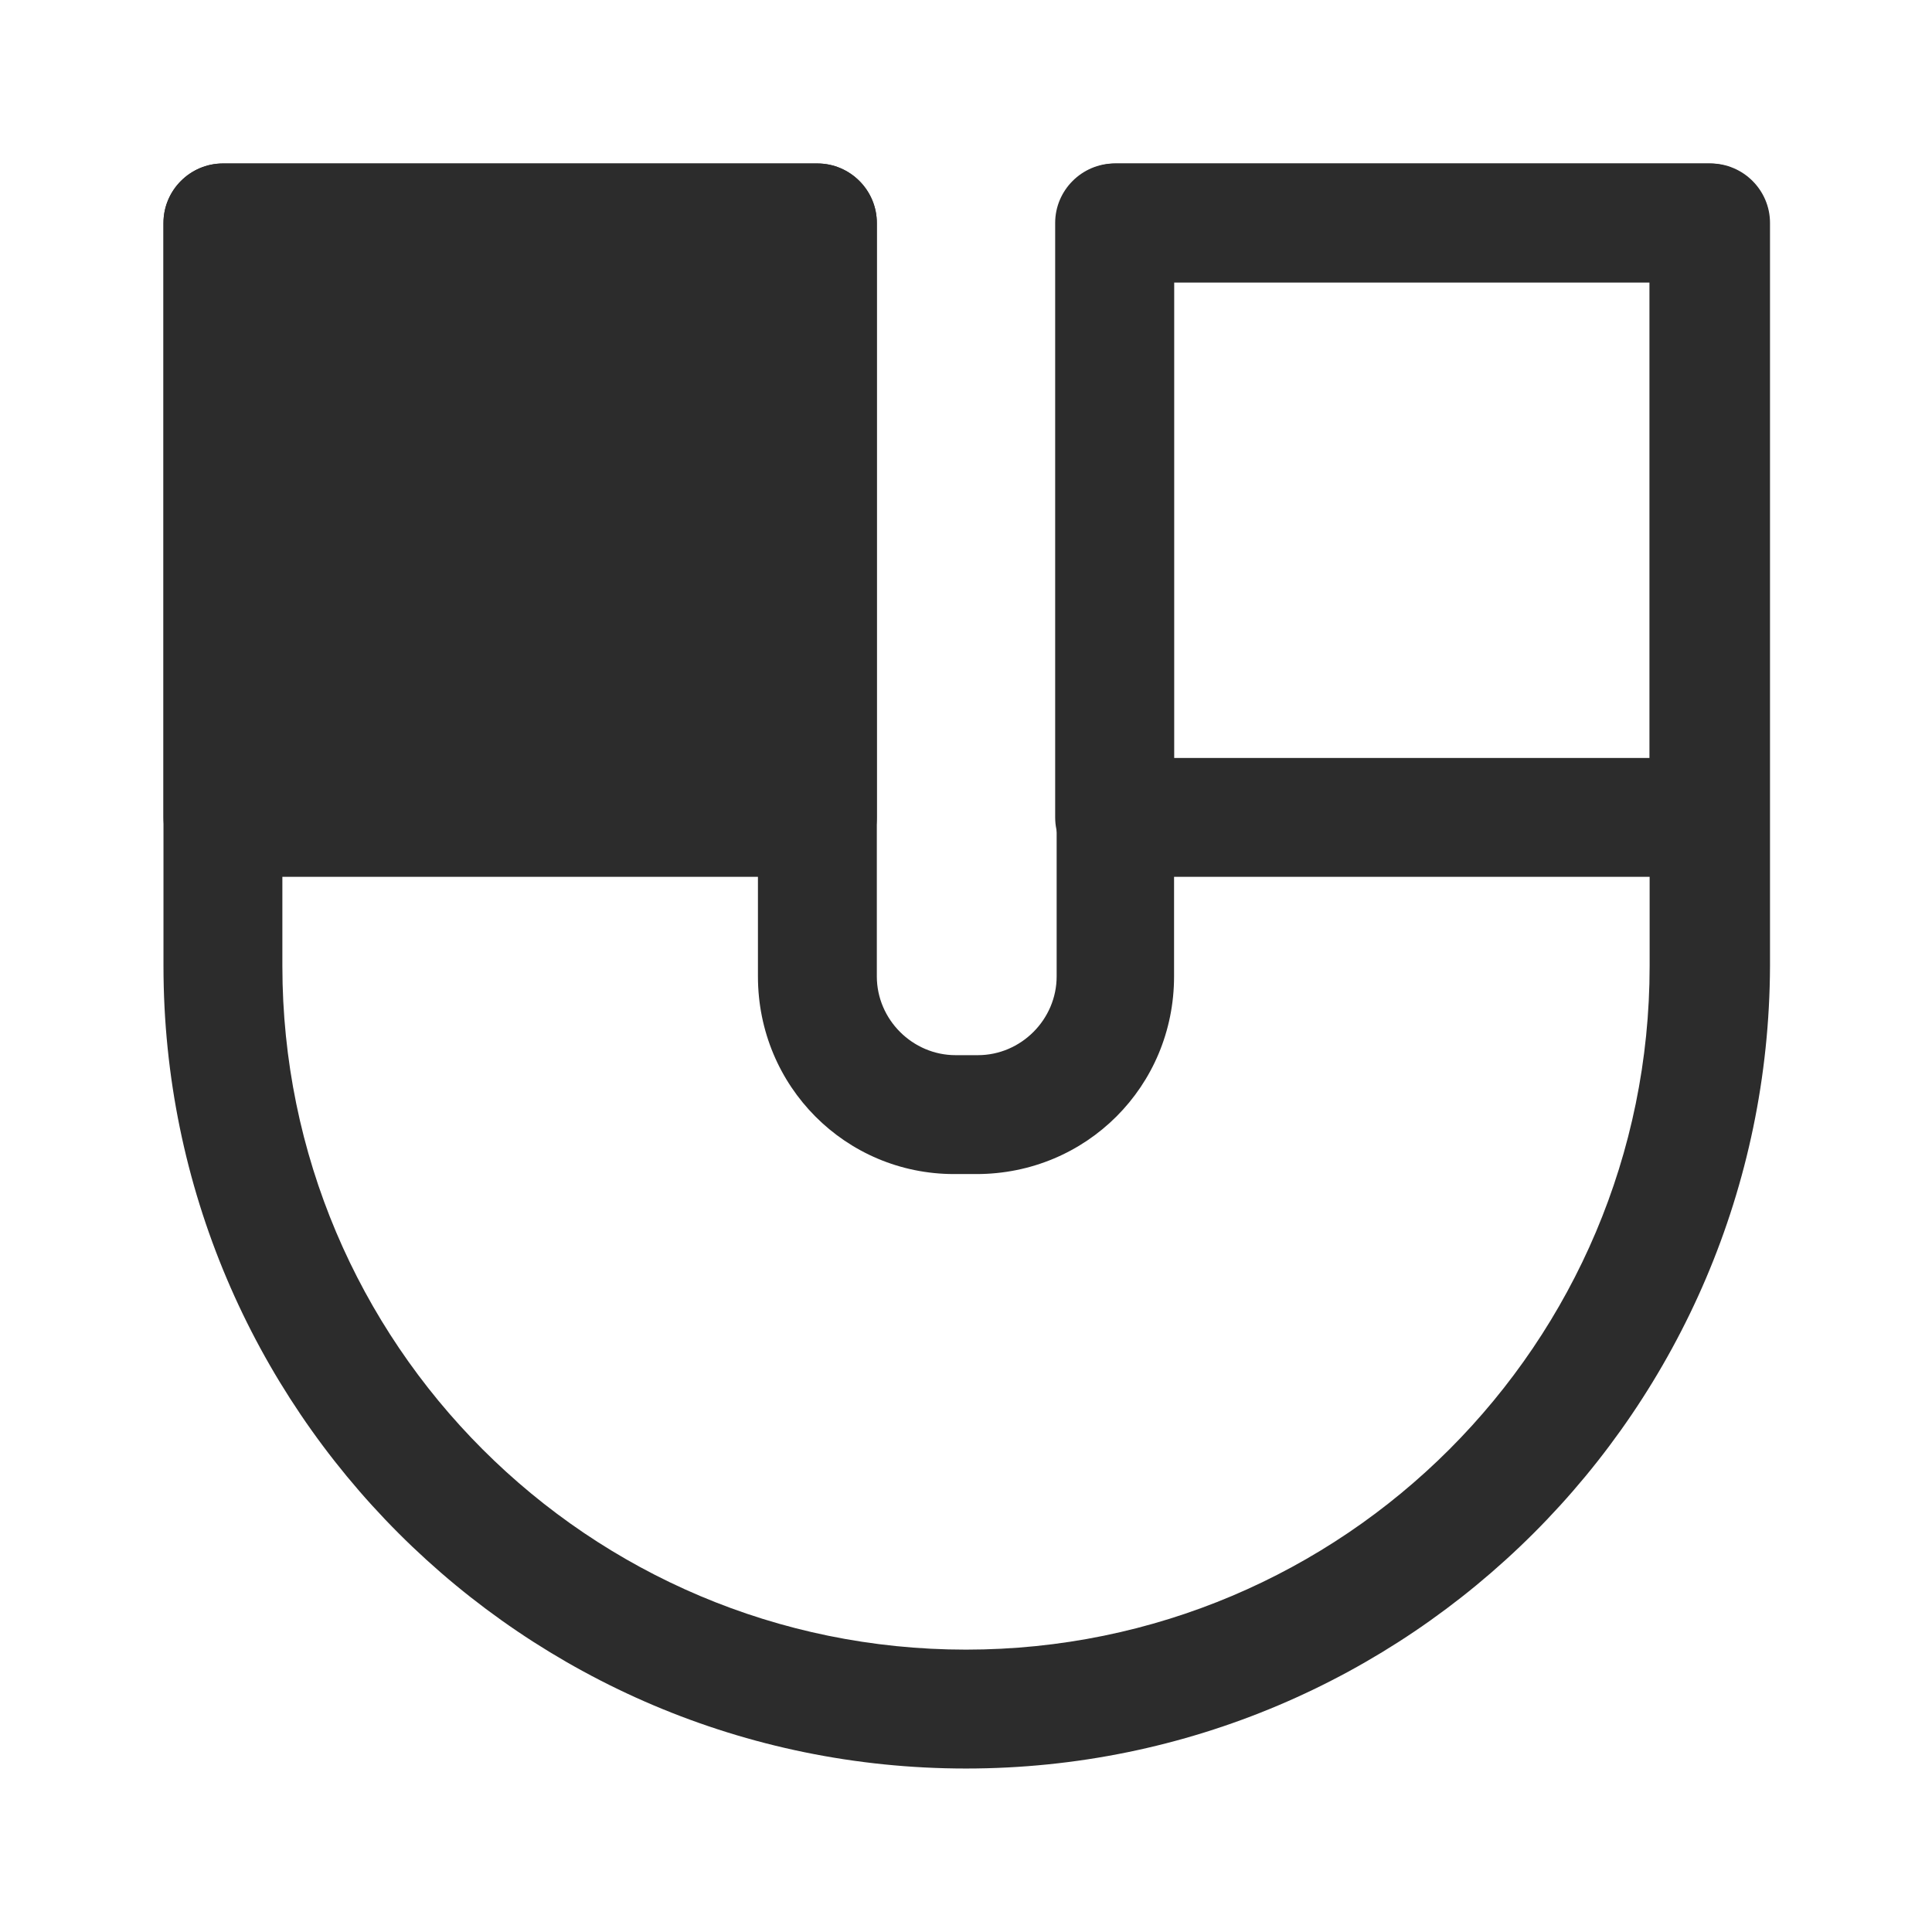 <svg t="1737958960407" class="icon" viewBox="0 0 1024 1024" version="1.1" xmlns="http://www.w3.org/2000/svg" p-id="20044" width="200" height="200"><path d="M118.154 118.154h315.077v315.077H118.154z" fill="#2c2c2c" p-id="20045"></path><path d="M433.231 464.738H118.154c-17.329 0-31.508-14.178-31.508-31.508V118.154c0-17.329 14.178-31.508 31.508-31.508h315.077c17.329 0 31.508 14.178 31.508 31.508v315.077c0 17.329-14.178 31.508-31.508 31.508z m-283.569-63.015h252.062V149.662H149.662v252.062zM905.846 464.738H590.769c-17.329 0-31.508-14.178-31.508-31.508V118.154c0-17.329 14.178-31.508 31.508-31.508h315.077c17.329 0 31.508 14.178 31.508 31.508v315.077c0 17.329-14.178 31.508-31.508 31.508z m-283.569-63.015h252.062V149.662H622.277v252.062z" fill="#2c2c2c" p-id="20046"></path><path d="M512 937.354c-234.732 0-425.354-190.622-425.354-425.354V118.154c0-17.329 14.178-31.508 31.508-31.508h315.077c17.329 0 31.508 14.178 31.508 31.508v399.36c0 22.843 18.905 41.748 41.748 41.748h11.815c22.843 0 41.748-18.905 41.748-41.748V118.154c0-17.329 14.178-31.508 31.508-31.508h315.077c17.329 0 31.508 14.178 31.508 31.508v393.846c-0.788 234.732-191.409 425.354-426.142 425.354zM149.662 149.662v362.338c0 200.074 162.265 362.338 362.338 362.338s362.338-162.265 362.338-362.338V149.662H622.277v367.852C622.277 575.803 575.803 622.277 517.514 622.277h-11.815C448.197 622.277 401.723 575.803 401.723 517.514V149.662H149.662z" fill="#2c2c2c" p-id="20047"></path></svg>